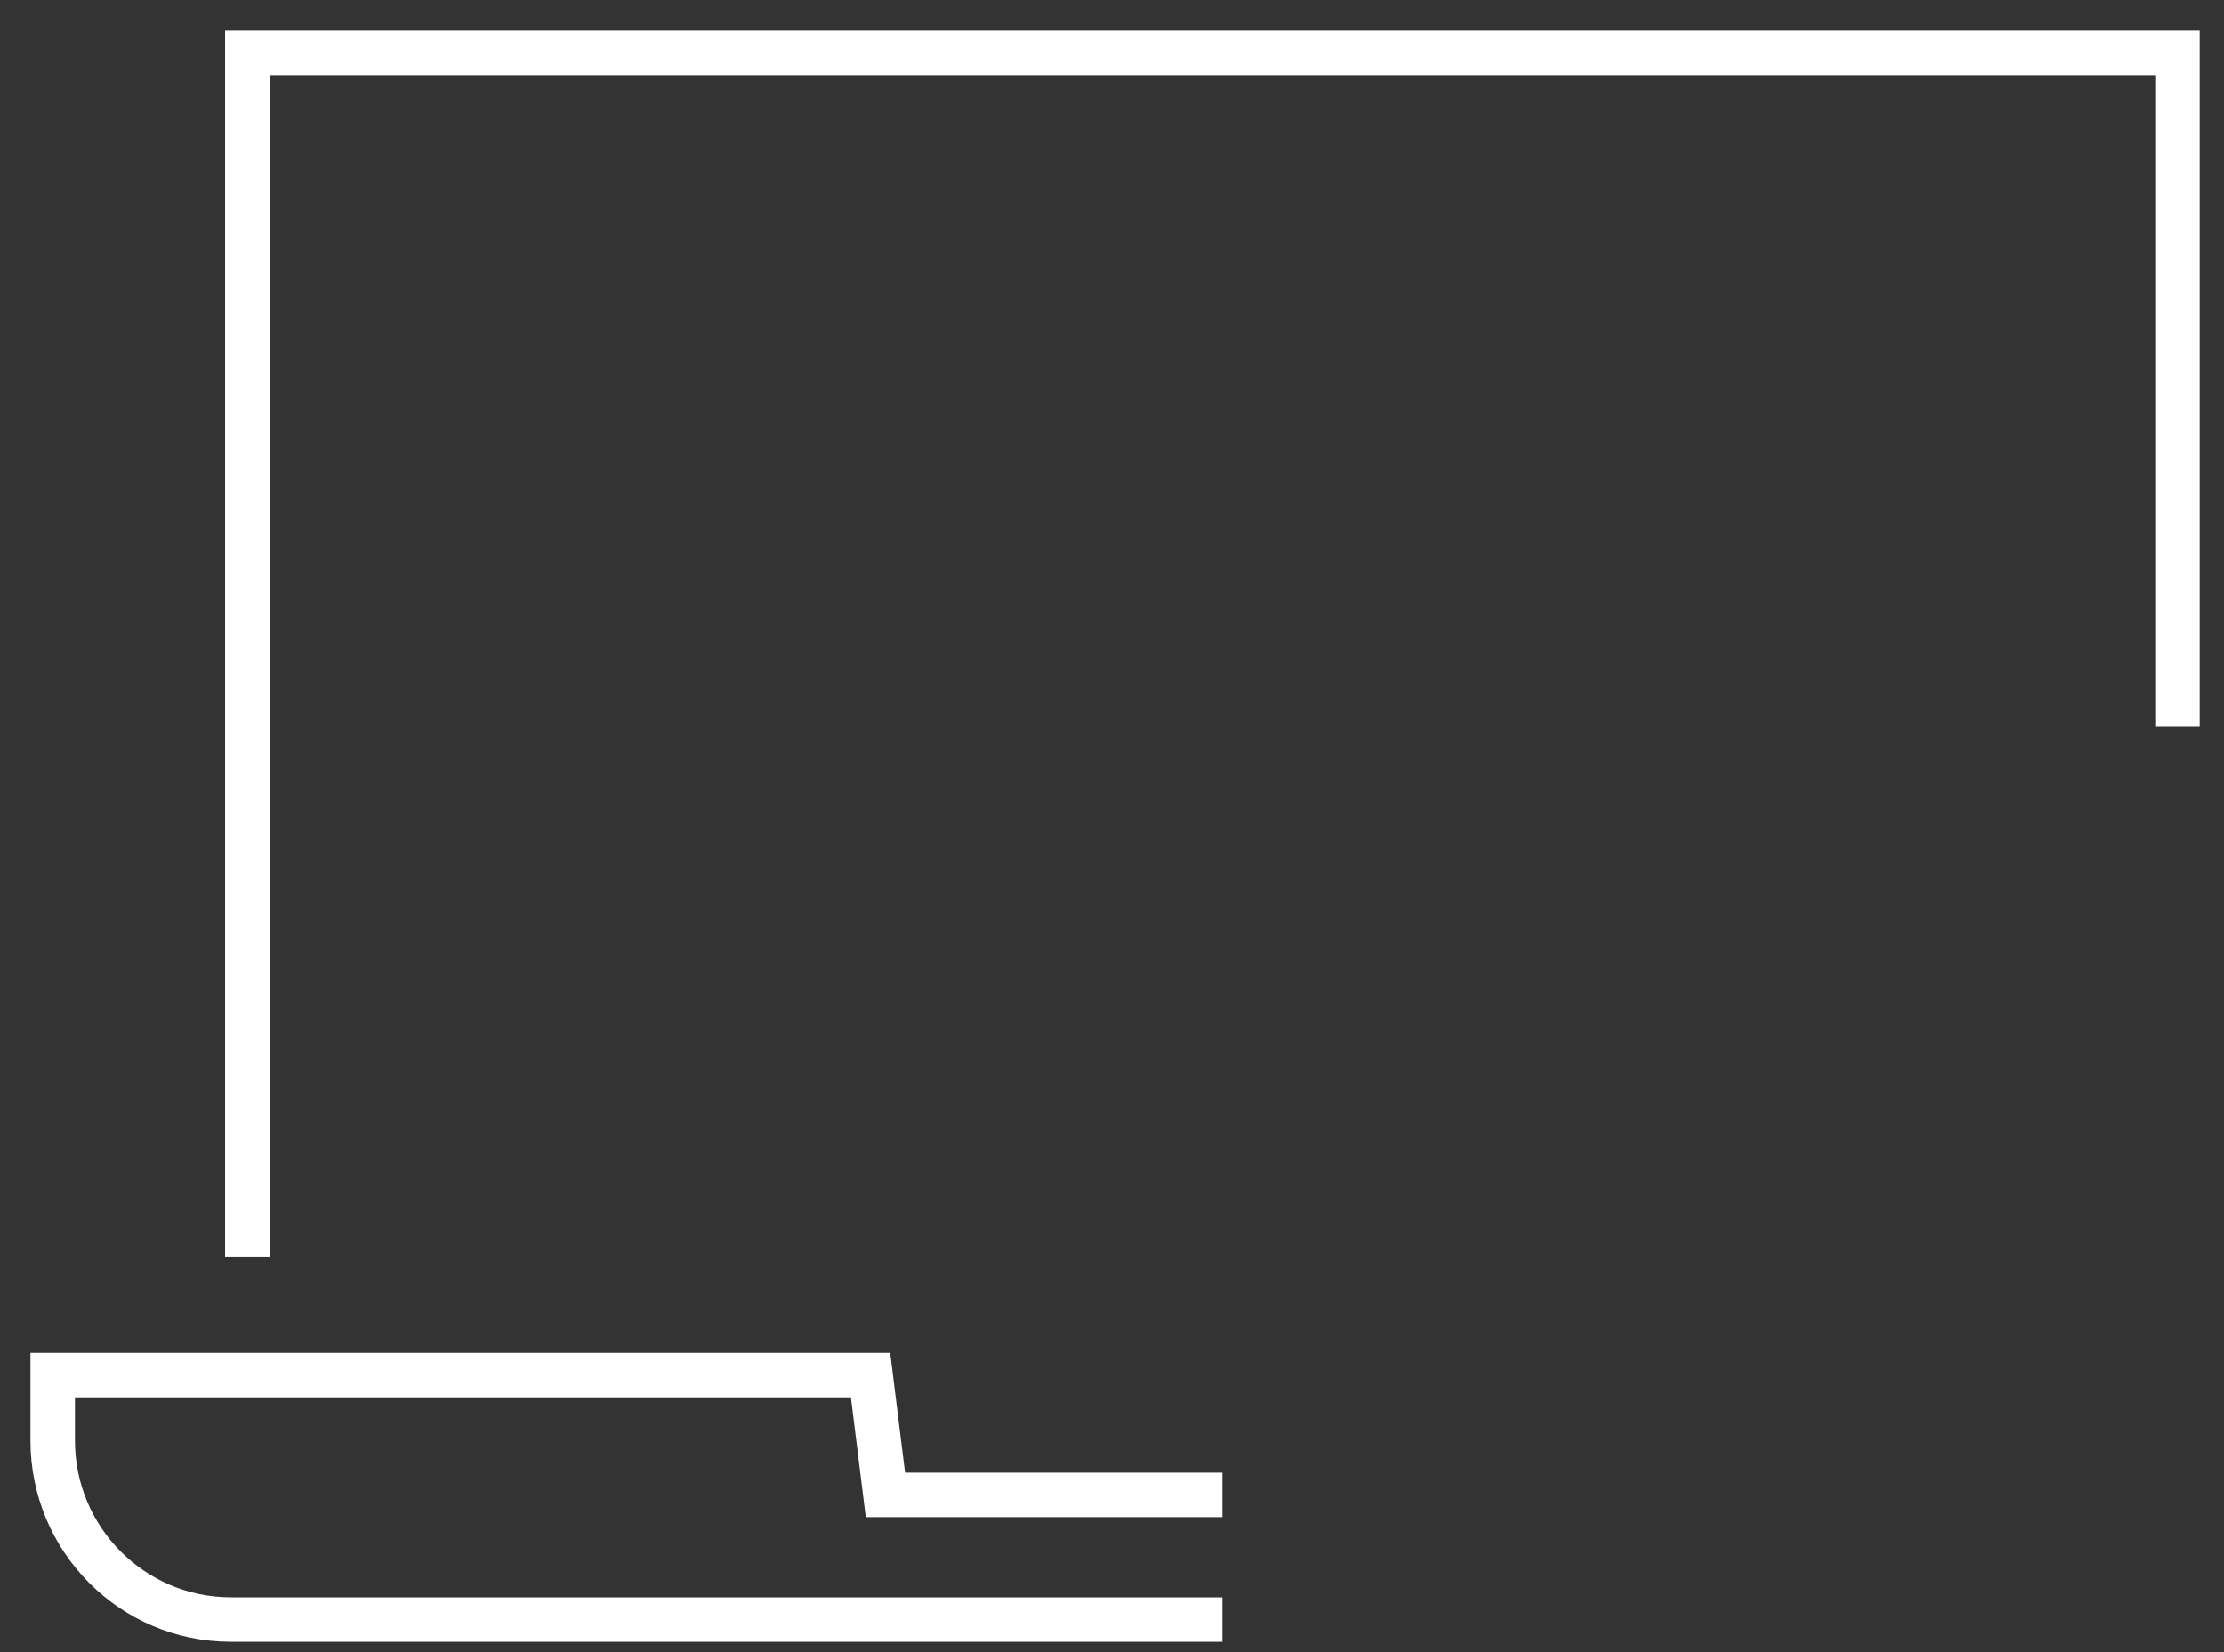 <svg width="70" height="52" viewBox="0 0 70 52" fill="none" xmlns="http://www.w3.org/2000/svg">
<rect x="0" y="0" width="70" height="52" fill="#333333" stroke="none"/>
<path d="M7.785 39.562V1.663H68.535V22.862" stroke="white" stroke-width="1.4" stroke-miterlimit="10"/>
<path d="M38.48 47.051H27.87L27.402 43.28H1.659V45.341C1.659 48.456 4.172 50.974 7.264 50.974H38.48" stroke="white" stroke-width="1.4" stroke-miterlimit="10"/>
</svg>
